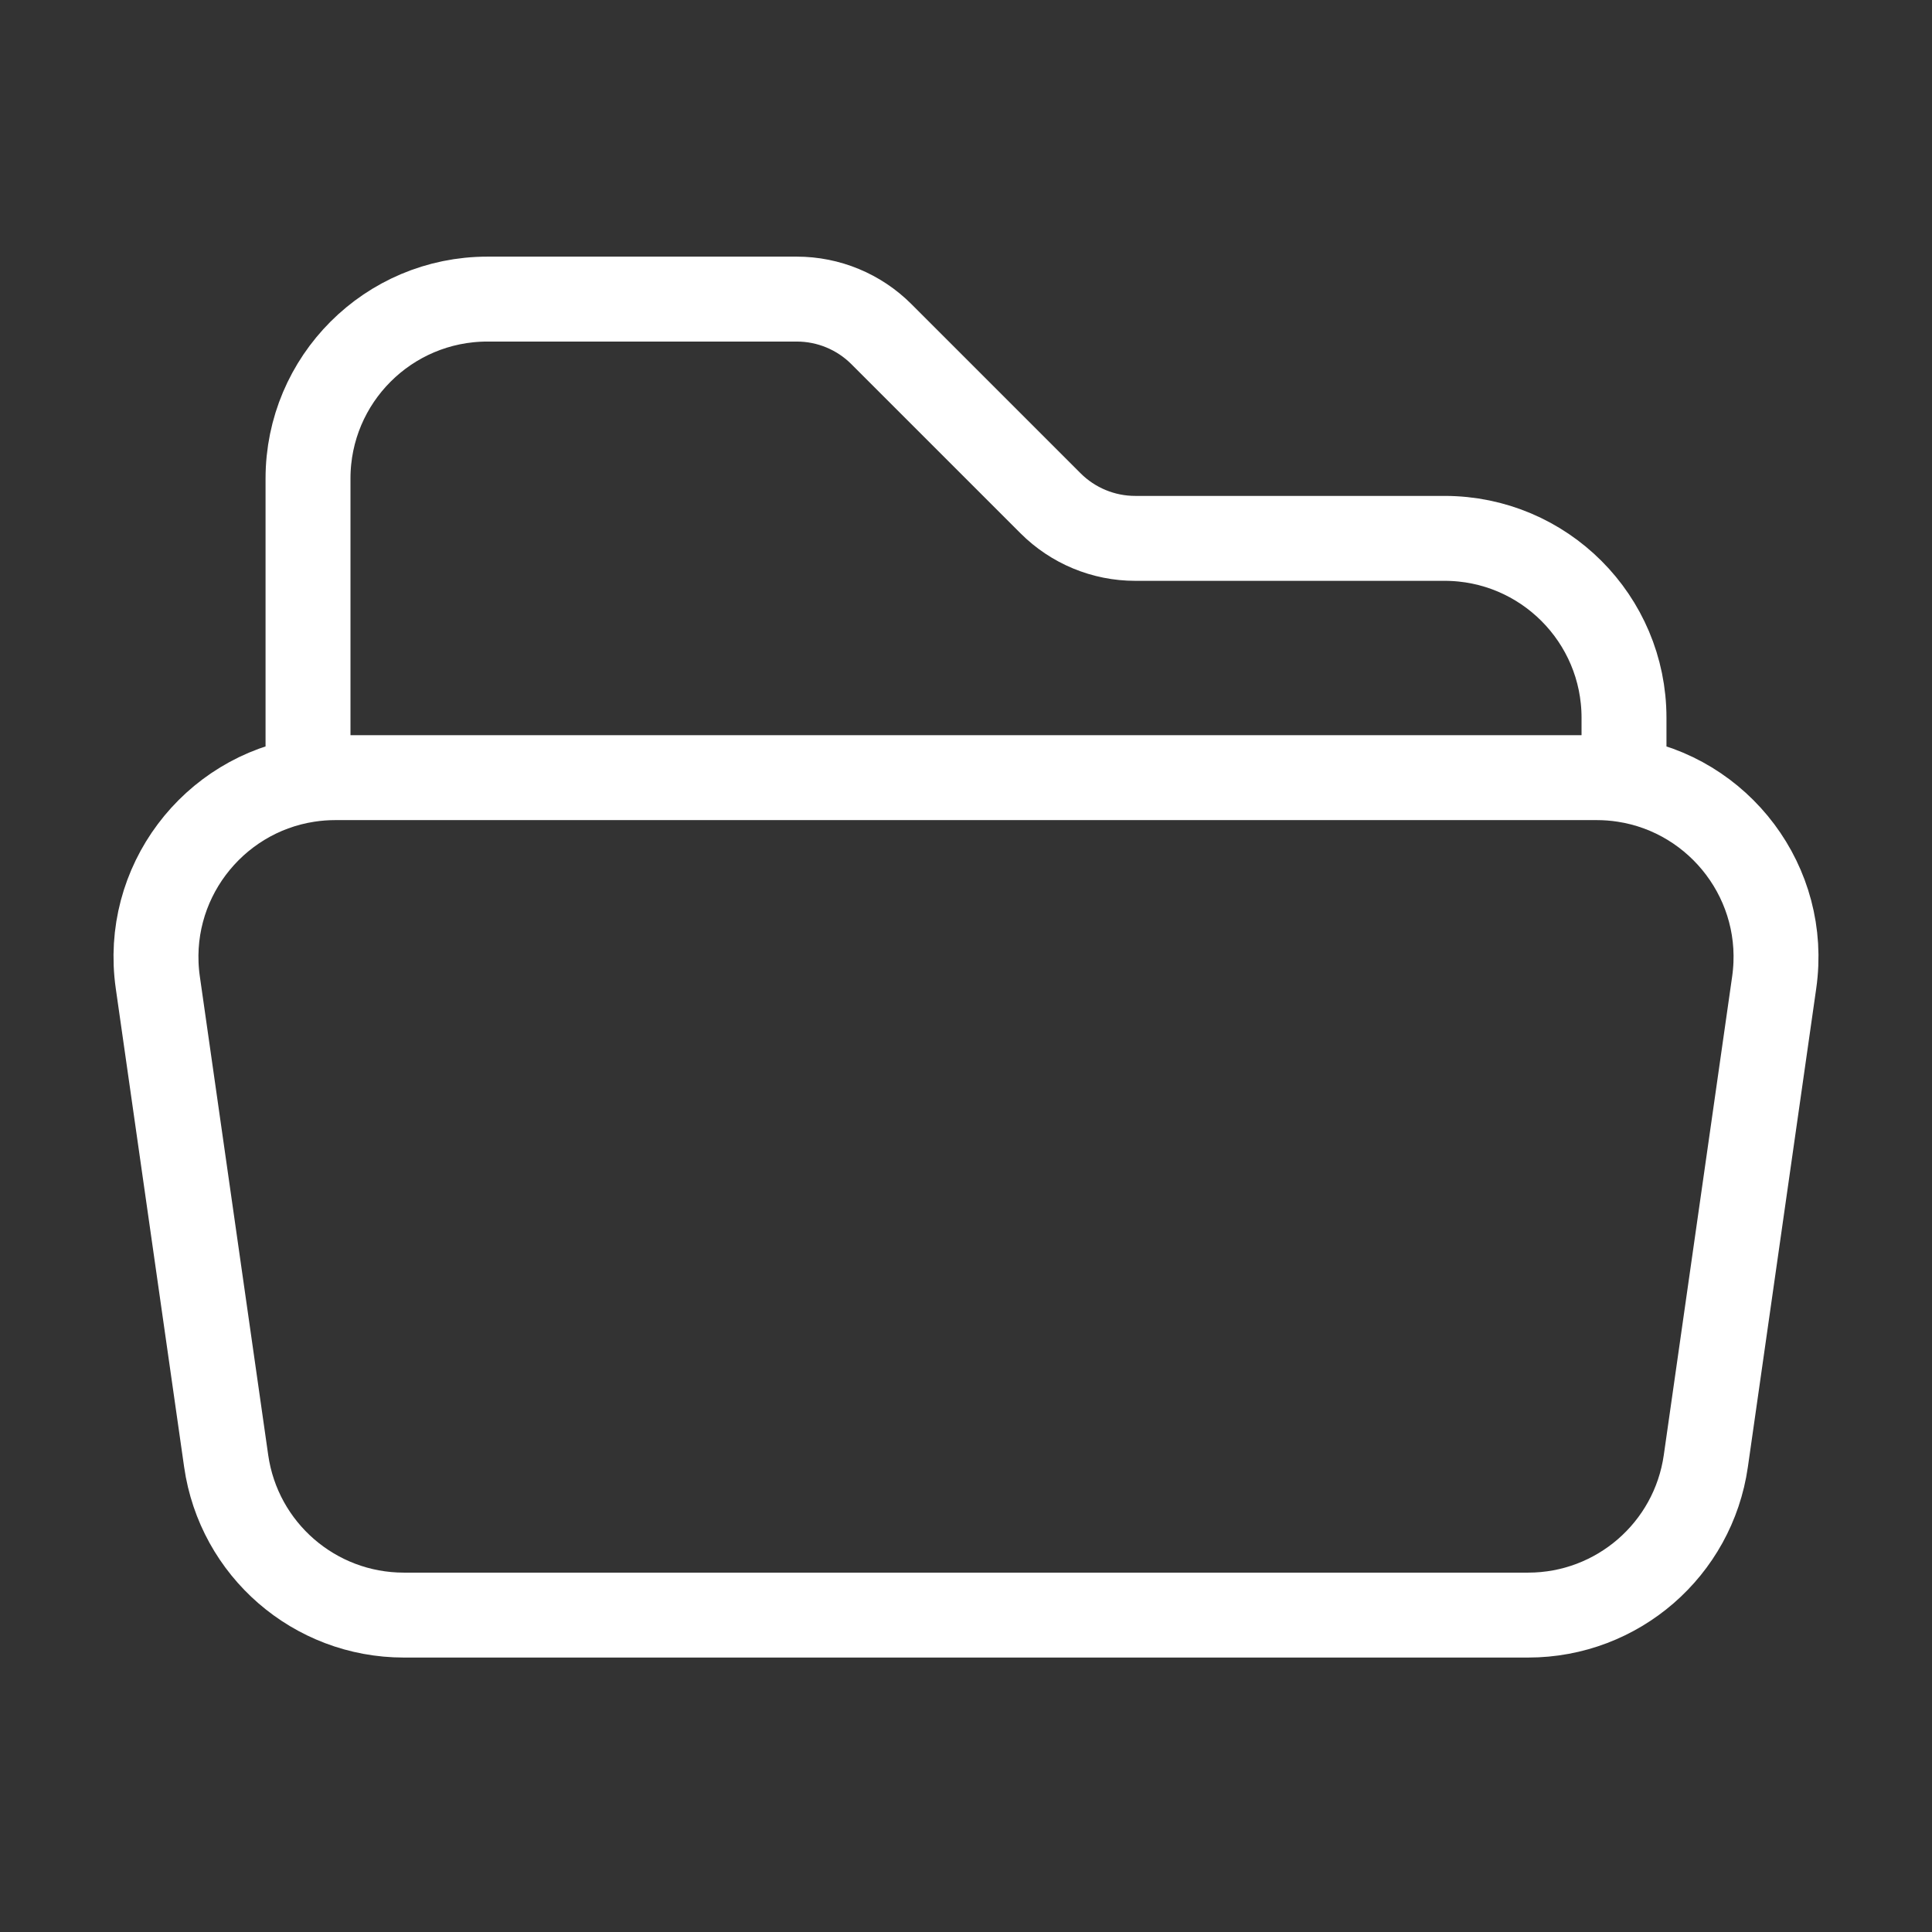 <svg width="91" height="91" viewBox="0 0 91 91" fill="none" xmlns="http://www.w3.org/2000/svg">
<rect x="0" y="0" width="91" height="91" fill="#333333" stroke="none"/>
<path d="M14.508 36.726C14.928 36.661 15.36 36.628 15.801 36.628H75.199C75.64 36.628 76.072 36.661 76.493 36.726M14.508 36.726C10.014 37.412 6.768 41.62 7.433 46.276L10.653 68.816C11.248 72.98 14.814 76.073 19.021 76.073H71.979C76.186 76.073 79.752 72.98 80.347 68.816L83.567 46.276C84.232 41.62 80.986 37.412 76.493 36.726M14.508 36.726V22.54C14.508 17.872 18.292 14.088 22.96 14.088H37.531C39.025 14.088 40.459 14.682 41.515 15.738L49.484 23.707C50.541 24.764 51.975 25.358 53.469 25.358H68.04C72.708 25.358 76.493 29.142 76.493 33.81V36.726" stroke="white" stroke-width="4" stroke-linecap="round" stroke-linejoin="round"/>
</svg>
